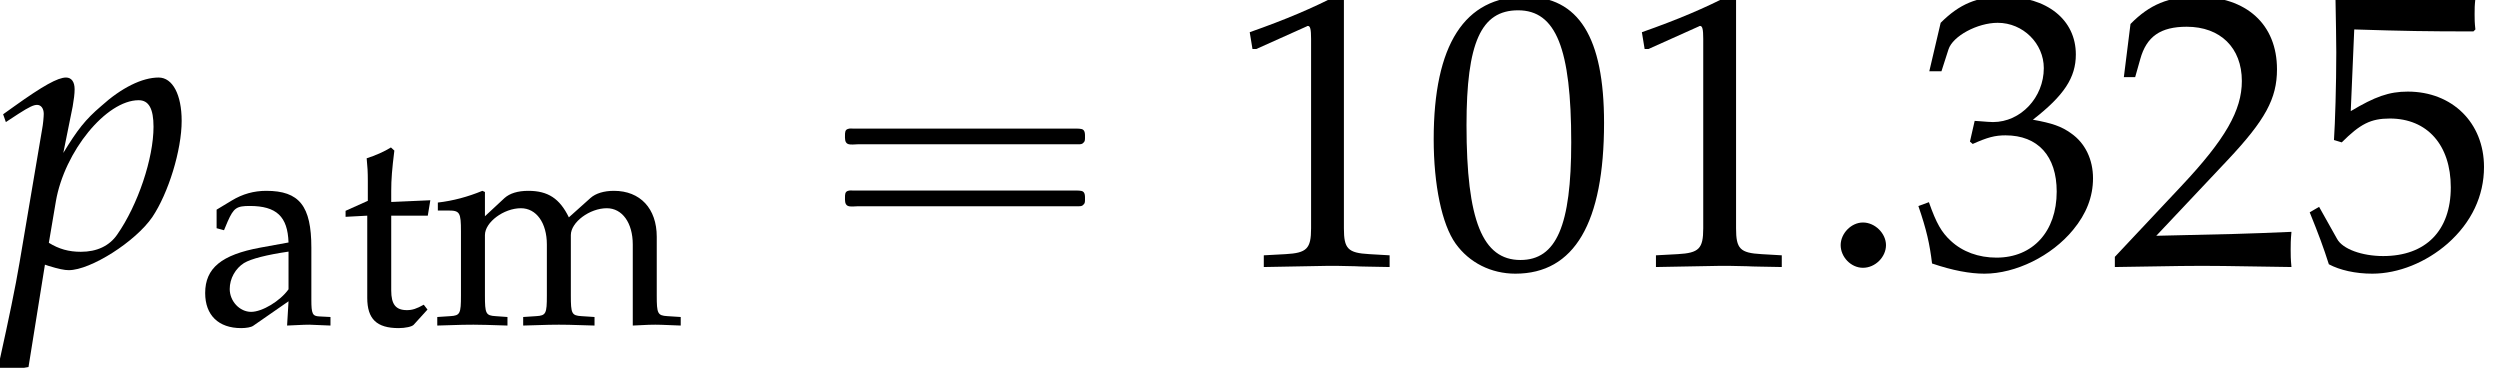 <?xml version='1.0' encoding='UTF-8'?>
<!-- This file was generated by dvisvgm 2.13.3 -->
<svg version='1.1' xmlns='http://www.w3.org/2000/svg' xmlns:xlink='http://www.w3.org/1999/xlink' width='69.551pt' height='10.232pt' viewBox='70.735 61.346 69.551 10.232'>
<defs>
<path id='g2-58' d='M1.989-.576C1.989-.902 1.685-1.206 1.348-1.206C1.022-1.206 .728-.902 .728-.576S1.011 .054 1.348 .054C1.695 .054 1.989-.25 1.989-.576Z'/>
<use id='g8-48' xlink:href='#g5-48' transform='scale(1.369)'/>
<use id='g8-49' xlink:href='#g5-49' transform='scale(1.369)'/>
<use id='g8-50' xlink:href='#g5-50' transform='scale(1.369)'/>
<use id='g8-51' xlink:href='#g5-51' transform='scale(1.369)'/>
<use id='g8-53' xlink:href='#g5-53' transform='scale(1.369)'/>
<path id='g3-112' d='M1.25-.033L1.348 0C1.63 .087 1.793 .12 1.913 .12C2.521 .12 3.771-.674 4.239-1.359C4.684-2.022 5.054-3.217 5.054-4.032C5.054-4.76 4.804-5.239 4.413-5.239C3.956-5.239 3.38-4.956 2.815-4.445C2.369-4.065 2.152-3.782 1.761-3.141L2.022-4.434C2.054-4.619 2.076-4.782 2.076-4.912C2.076-5.119 1.989-5.239 1.837-5.239C1.609-5.239 1.196-5.01 .391-4.434L.087-4.217L.163-4L.511-4.228C.815-4.423 .935-4.478 1.032-4.478C1.141-4.478 1.217-4.38 1.217-4.228C1.217-4.141 1.196-3.923 1.174-3.815L.543-.087C.435 .565 .228 1.554 .011 2.532L-.076 2.934L0 3C.228 2.924 .446 2.869 .793 2.815L1.25-.033ZM1.554-1.793C1.793-3.184 2.956-4.608 3.858-4.608C4.141-4.608 4.271-4.369 4.271-3.869C4.271-2.989 3.837-1.695 3.26-.869C3.043-.554 2.695-.391 2.25-.391C1.913-.391 1.641-.467 1.359-.641L1.554-1.793Z'/>
<path id='g0-16' d='M.982-3.807C.949-3.796 .927-3.775 .916-3.742S.905-3.665 .905-3.633C.905-3.545 .895-3.436 .982-3.393C1.058-3.36 1.178-3.382 1.265-3.382H1.909H5.978H7.124C7.211-3.382 7.309-3.382 7.396-3.382C7.451-3.382 7.505-3.382 7.538-3.425C7.582-3.458 7.582-3.513 7.582-3.567C7.582-3.655 7.593-3.785 7.484-3.807C7.44-3.818 7.385-3.818 7.342-3.818H7.08H6.24H2.509H1.44H1.145C1.091-3.818 1.036-3.829 .982-3.807ZM.982-2.084C.949-2.073 .927-2.051 .916-2.018S.905-1.942 .905-1.909C.905-1.822 .895-1.713 .982-1.669C1.058-1.636 1.178-1.658 1.265-1.658H1.909H5.978H7.135H7.396C7.451-1.658 7.505-1.658 7.538-1.702C7.582-1.735 7.582-1.789 7.582-1.844C7.582-1.931 7.593-2.062 7.484-2.084C7.44-2.095 7.385-2.095 7.342-2.095H7.08H6.24H2.509H1.44H1.145C1.091-2.095 1.036-2.105 .982-2.084Z'/>
<path id='g5-48' d='M2.088-5.471C.858-5.471 .23-4.494 .23-2.573C.23-1.644 .397-.842 .675-.453S1.397 .159 1.89 .159C3.089 .159 3.692-.873 3.692-2.906C3.692-4.645 3.176-5.471 2.088-5.471ZM1.945-5.193C2.716-5.193 3.025-4.415 3.025-2.509C3.025-.818 2.724-.119 1.993-.119C1.223-.119 .897-.921 .897-2.859C.897-4.534 1.191-5.193 1.945-5.193Z'/>
<path id='g5-49' d='M.532-4.407H.611L1.636-4.867C1.644-4.875 1.652-4.875 1.66-4.875C1.707-4.875 1.723-4.804 1.723-4.613V-.762C1.723-.349 1.636-.262 1.207-.238L.762-.214V.024C1.985 0 1.985 0 2.072 0C2.176 0 2.35 0 2.62 .008C2.716 .016 2.994 .016 3.319 .024V-.214L2.906-.238C2.469-.262 2.39-.349 2.39-.762V-5.471L2.279-5.511C1.763-5.241 1.199-5.002 .476-4.748L.532-4.407Z'/>
<path id='g5-50' d='M.127-.183V.024C1.612 0 1.612 0 1.898 0S2.184 0 3.716 .024C3.7-.143 3.7-.222 3.7-.333C3.7-.437 3.7-.516 3.716-.691C2.803-.651 2.438-.643 .969-.611L2.414-2.144C3.184-2.962 3.422-3.398 3.422-3.994C3.422-4.907 2.803-5.471 1.795-5.471C1.223-5.471 .834-5.312 .445-4.915L.31-3.835H.54L.643-4.2C.77-4.661 1.056-4.859 1.588-4.859C2.271-4.859 2.708-4.431 2.708-3.756C2.708-3.16 2.374-2.573 1.477-1.62L.127-.183Z'/>
<path id='g5-51' d='M.341-3.954H.588L.731-4.399C.818-4.669 1.318-4.939 1.731-4.939C2.247-4.939 2.668-4.518 2.668-4.018C2.668-3.422 2.199-2.922 1.636-2.922C1.572-2.922 1.485-2.93 1.382-2.938L1.263-2.946L1.167-2.525L1.223-2.477C1.525-2.612 1.675-2.652 1.89-2.652C2.549-2.652 2.93-2.231 2.93-1.509C2.93-.699 2.446-.167 1.707-.167C1.342-.167 1.016-.286 .778-.508C.588-.683 .484-.865 .333-1.294L.119-1.215C.286-.731 .349-.445 .397-.048C.818 .095 1.167 .159 1.461 .159C2.096 .159 2.827-.199 3.263-.731C3.533-1.056 3.668-1.405 3.668-1.779C3.668-2.16 3.51-2.493 3.224-2.692C3.025-2.835 2.843-2.898 2.446-2.97C3.081-3.462 3.319-3.827 3.319-4.296C3.319-5.002 2.731-5.471 1.85-5.471C1.31-5.471 .953-5.32 .572-4.939L.341-3.954Z'/>
<path id='g5-53' d='M1.008-4.804C2.033-4.772 2.477-4.764 3.43-4.764L3.47-4.804C3.454-4.947 3.454-5.01 3.454-5.114C3.454-5.225 3.454-5.288 3.47-5.431L3.43-5.471C2.835-5.439 2.477-5.431 2.049-5.431C1.612-5.431 1.263-5.439 .667-5.471L.627-5.431C.635-4.947 .643-4.597 .643-4.343C.643-3.668 .619-2.906 .596-2.557L.754-2.509C1.128-2.882 1.342-2.994 1.731-2.994C2.493-2.994 2.97-2.454 2.97-1.596C2.97-.715 2.462-.199 1.596-.199C1.167-.199 .77-.341 .659-.548L.294-1.199L.103-1.088C.286-.635 .381-.381 .492-.032C.715 .087 1.032 .159 1.374 .159C1.906 .159 2.469-.071 2.906-.453C3.391-.881 3.645-1.421 3.645-2.009C3.645-2.906 3.001-3.541 2.096-3.541C1.715-3.541 1.429-3.438 .937-3.144L1.008-4.804Z'/>
<path id='g5-97' d='M2.573-.651L2.533 .024C3.049 0 3.049 0 3.152 0C3.192 0 3.391 .008 3.74 .024V-.214L3.43-.23C3.24-.238 3.208-.302 3.208-.691V-2.144C3.208-3.303 2.874-3.724 1.953-3.724C1.612-3.724 1.294-3.637 .993-3.454L.572-3.2V-2.684L.778-2.628L.881-2.874C1.048-3.248 1.128-3.303 1.493-3.303C2.239-3.303 2.549-3.009 2.573-2.287L1.787-2.144C.707-1.945 .254-1.572 .254-.881C.254-.262 .627 .095 1.255 .095C1.397 .095 1.532 .071 1.588 .032L2.573-.651ZM2.573-.985C2.342-.659 1.842-.357 1.532-.357C1.215-.357 .937-.651 .937-.993C.937-1.286 1.096-1.564 1.334-1.715C1.532-1.834 1.969-1.945 2.573-2.033V-.985Z'/>
<path id='g5-109' d='M.143-3.176H.437C.754-3.176 .786-3.121 .786-2.596V-.81C.786-.31 .762-.254 .492-.238L.127-.214V.024C.889 0 .913 0 1.135 0S1.564 .008 2.08 .024V-.214L1.747-.238C1.477-.254 1.453-.31 1.453-.81V-2.493C1.453-2.851 1.977-3.24 2.454-3.24C2.882-3.24 3.176-2.835 3.176-2.231V-.81C3.176-.31 3.152-.254 2.882-.238L2.517-.214V.024C3.311 0 3.311 0 3.51 0S3.708 0 4.502 .024V-.214L4.137-.238C3.867-.254 3.843-.31 3.843-.81V-2.493C3.843-2.851 4.367-3.24 4.844-3.24C5.272-3.24 5.566-2.835 5.566-2.231V.024C6.051 0 6.058 0 6.193 0C6.297 0 6.297 0 6.9 .024V-.214L6.527-.238C6.257-.254 6.233-.31 6.233-.81V-2.446C6.233-3.232 5.773-3.724 5.042-3.724C4.764-3.724 4.534-3.653 4.391-3.526L3.788-2.986C3.533-3.51 3.208-3.724 2.66-3.724C2.366-3.724 2.144-3.653 2.001-3.526L1.453-3.017V-3.692L1.382-3.724C.977-3.557 .564-3.446 .143-3.398V-3.176Z'/>
<path id='g5-116' d='M.778-3.033V-.746C.778-.159 1.04 .095 1.652 .095C1.834 .095 2.025 .056 2.072 0L2.454-.421L2.35-.556C2.152-.445 2.033-.405 1.882-.405C1.572-.405 1.445-.564 1.445-.953V-3.033H2.462L2.533-3.462L1.445-3.414V-3.716C1.445-4.05 1.469-4.335 1.532-4.844L1.437-4.931C1.247-4.812 1.008-4.709 .762-4.629C.786-4.391 .794-4.24 .794-4.002V-3.446L.175-3.168V-3.001L.778-3.033Z'/>
</defs>
<g id='page1'>
<use x='70.735' y='68.742' xlink:href='#g3-112'/>
<use x='76.189' y='70.379' xlink:href='#g5-97'/>
<use x='80.174' y='70.379' xlink:href='#g5-116'/>
<use x='82.773' y='70.379' xlink:href='#g5-109'/>
<use x='93.338' y='68.742' xlink:href='#g0-16'/>
<use x='104.851' y='68.742' xlink:href='#g8-49'/>
<use x='110.306' y='68.742' xlink:href='#g8-48'/>
<use x='115.761' y='68.742' xlink:href='#g8-49'/>
<use x='121.215' y='68.742' xlink:href='#g2-58'/>
<use x='123.942' y='68.742' xlink:href='#g8-51'/>
<use x='129.397' y='68.742' xlink:href='#g8-50'/>
<use x='134.851' y='68.742' xlink:href='#g8-53'/>
</g>
</svg><!--Rendered by QuickLaTeX.com-->